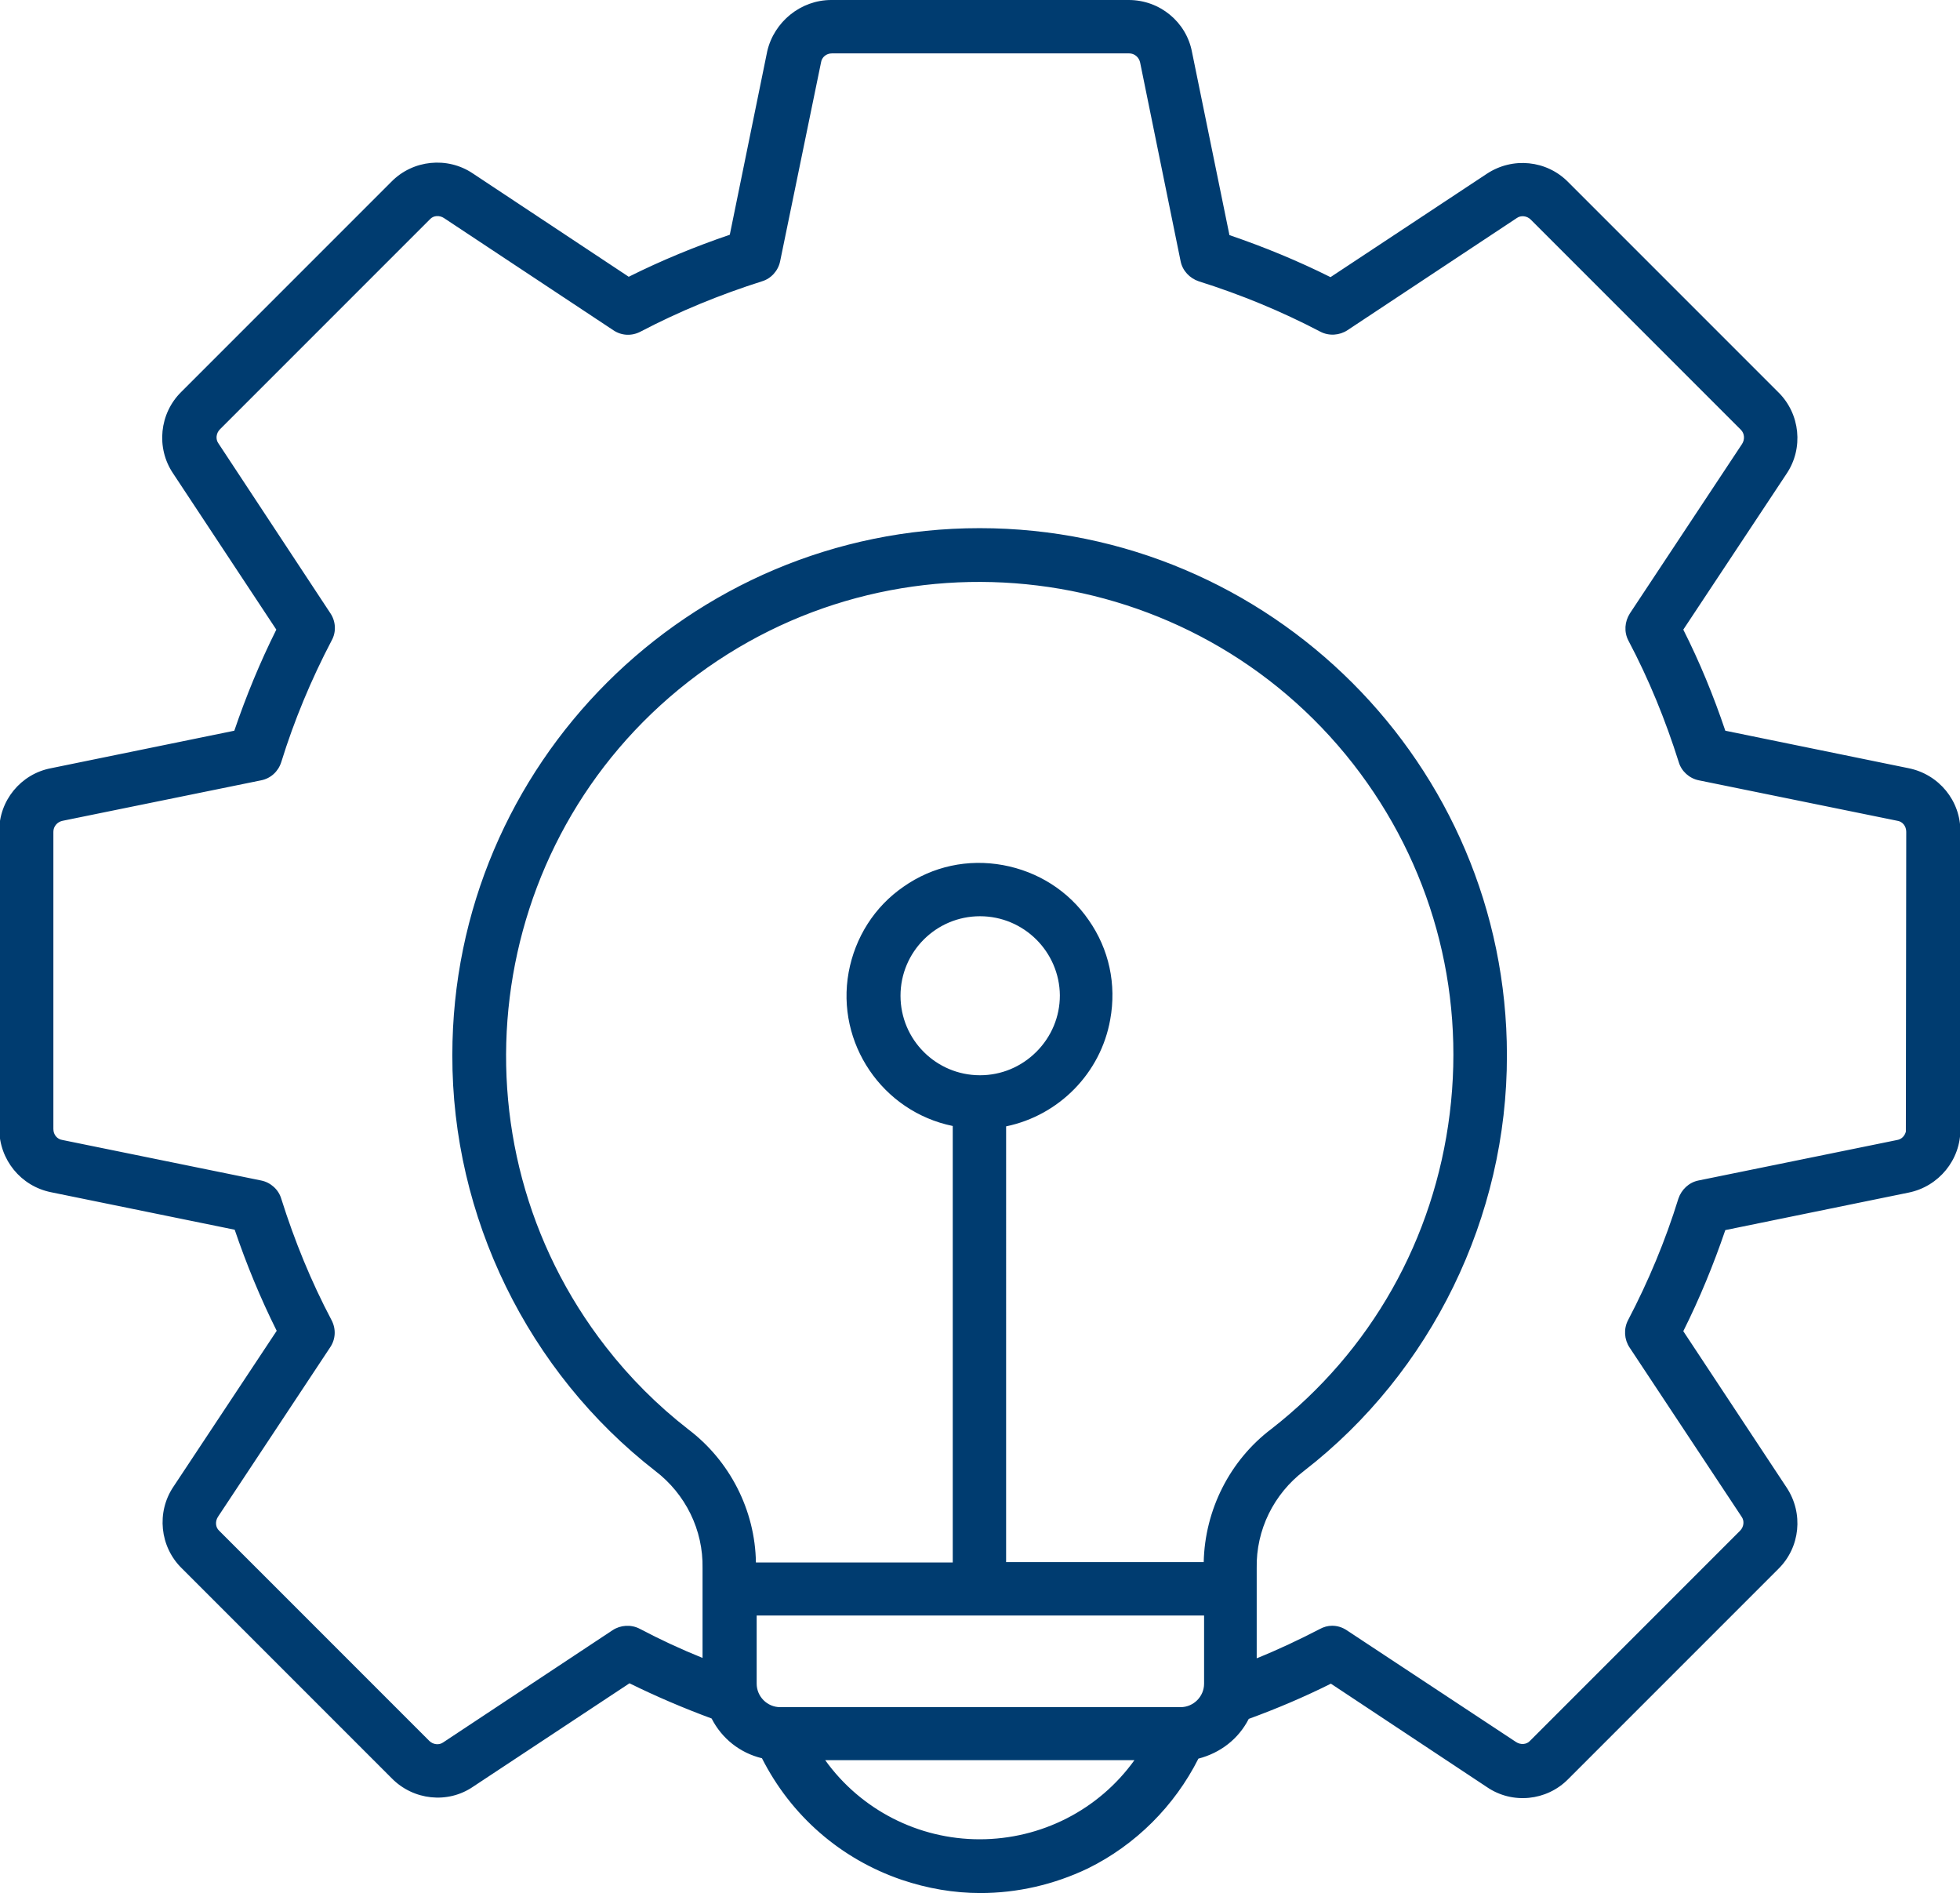 <?xml version="1.0" encoding="utf-8"?>
<!-- Generator: Adobe Illustrator 27.6.1, SVG Export Plug-In . SVG Version: 6.00 Build 0)  -->
<svg version="1.1" id="Ebene_1" xmlns="http://www.w3.org/2000/svg" xmlns:xlink="http://www.w3.org/1999/xlink" x="0px" y="0px"
	 viewBox="0 0 517.8 500" style="enable-background:new 0 0 517.8 500;" xml:space="preserve">
<style type="text/css">
	.st0{fill:#003C70;}
</style>
<g>
	<path class="st0" d="M515.8,298.2v-78.5c0.1-7.2-5-13.4-12.1-14.8h0l-49.6-10.1l-0.2-0.5c-3.2-9.5-7-18.7-11.4-27.5l-0.3-0.5
		l27.9-42.2c4-6,3.2-14-1.9-19l-55.5-55.5c-5-5.1-13-5.9-19-1.9l-42.2,27.9l-0.5-0.3c-8.8-4.4-18.1-8.3-27.5-11.4l-0.5-0.2l-0.1-0.6
		l-10-49c-1.4-7-7.5-12.1-14.7-12.1c0,0-0.1,0-0.1,0h-78.5c0,0-0.1,0-0.1,0c-7.1,0-13.3,5.1-14.7,12.1l-10.1,49.6l-0.5,0.2
		c-9.4,3.1-18.7,7-27.5,11.4l-0.5,0.3L124,47.6c-6-4-14-3.2-19,1.9L49.5,105c-5.1,5-5.9,13-1.9,19l27.9,42.2l-0.3,0.5
		c-4.5,8.8-8.3,18.1-11.4,27.5l-0.2,0.5l-0.6,0.1l-49,10C7,206.3,1.9,212.5,2,219.7v78.5c0,7.2,5,13.4,12.1,14.8l49.6,10.1l0.2,0.5
		c3.1,9.4,7,18.6,11.4,27.5l0.3,0.5l-0.3,0.5l-27.6,41.7c-4,6-3.2,14,1.9,19l55.5,55.5c5,5.1,13,5.9,19,1.9l42.2-27.9l0.5,0.3
		c7.3,3.6,14.8,6.9,22.3,9.6l0.4,0.1l0.2,0.4c2.5,5.1,7.1,8.7,12.6,9.9l0.5,0.1l0.2,0.4c7.4,15,20.1,26.2,35.9,31.6
		c15.8,5.4,32.8,4.3,47.7-3.1c12.3-6.1,22.4-16.2,28.5-28.5l0.2-0.4l0.5-0.1c5.5-1.2,10.1-4.8,12.6-9.9l0.2-0.4l0.4-0.1
		c7.7-2.8,15.2-6,22.3-9.6l0.5-0.3l42.2,27.9c6,4,14,3.2,19-1.9l55.5-55.5c5.1-5,5.9-13,1.9-19l-27.9-42.2l0.3-0.5
		c4.4-8.9,8.3-18.1,11.4-27.5l0.2-0.5l0.5-0.1l49-10C510.8,311.6,515.9,305.4,515.8,298.2z M302.5,464.5
		c-9.7,14.6-26,23.4-43.6,23.4c0,0-0.1,0-0.1,0c-17.6,0-33.8-8.7-43.6-23.4l-1-1.5h89.2L302.5,464.5z M319.9,444.7
		c0,4.5-3.7,8.1-8.2,8.2H206c-4.5,0-8.1-3.7-8.2-8.2v-20h122.1V444.7z M320,413.6v1h-56V295.8l0.8-0.1c13.6-2.4,24.3-13.2,26.8-26.8
		c1.6-8.7-0.4-17.5-5.4-24.8s-12.6-12.1-21.4-13.7c-8.7-1.6-17.5,0.4-24.8,5.4s-12.1,12.6-13.7,21.3c-3.2,18,8.8,35.3,26.8,38.5
		l0.8,0.1v118.8h-56l0-1c0-13.5-6.4-26.5-17.2-34.6c-8.2-6.4-15.6-13.8-22-22c-43.1-55.3-33.3-135.3,22-178.4
		c55.3-43.1,135.3-33.3,178.5,22c43.1,55.3,33.3,135.3-22,178.4C326.3,387.1,319.9,400,320,413.6z M258.9,286c-12.7,0-23-10.3-23-23
		c0-12.7,10.3-23,23-23c12.7,0,23,10.3,23,23c0,6.1-2.4,11.9-6.7,16.3C270.8,283.6,265.1,286,258.9,286z M505.6,299.1
		c-0.4,2-1.9,3.5-3.9,3.9l-52.5,10.7c-1.8,0.4-3.3,1.7-3.8,3.5c-3.5,11.1-8,22-13.4,32.4c-0.9,1.6-0.8,3.6,0.3,5.2l29.6,44.7
		c1.3,1.9,1.1,4.6-0.6,6.3l-55.5,55.5c-1.6,1.7-4.3,2-6.3,0.6l-44.7-29.6c-1.5-1-3.5-1.1-5.1-0.3c-5.9,3.1-12,5.9-18.2,8.4l-1.3,0.5
		v-26.7c-0.2-10.6,4.8-20.8,13.3-27.3c33.2-25.8,52.9-66.2,52.8-108.2c0-75.7-61.6-137.3-137.3-137.3
		c-75.7,0-137.3,61.6-137.3,137.3c-0.1,42,19.6,82.5,52.8,108.2c8.5,6.4,13.5,16.6,13.3,27.3v26.7l-1.3-0.5
		c-6.2-2.5-12.3-5.3-18.2-8.4c-1.6-0.9-3.6-0.8-5.2,0.3l-44.7,29.6c-0.8,0.6-1.8,0.9-2.7,0.9c-1.3,0-2.6-0.5-3.5-1.5l-55.5-55.5
		c-1.7-1.7-2-4.3-0.6-6.3l29.6-44.7c1-1.5,1.1-3.5,0.3-5.1c-5.4-10.3-9.9-21.2-13.4-32.4c-0.5-1.8-2-3.1-3.8-3.5L16.1,303
		c-2.3-0.4-4-2.5-4-4.9v-78.5c0-2.4,1.6-4.4,4-4.9l52.5-10.7c1.8-0.4,3.3-1.7,3.8-3.5c3.5-11.1,8-22,13.4-32.4
		c0.9-1.6,0.8-3.6-0.3-5.1L56,118.4c-1.3-2-1.1-4.6,0.6-6.3l55.5-55.5c1.7-1.7,4.3-2,6.3-0.6l44.7,29.6c1.5,1,3.5,1.1,5.1,0.3
		c10.4-5.4,21.3-9.9,32.4-13.4c1.8-0.5,3.1-2,3.5-3.8l10.7-52.5c0.4-2.3,2.4-4,4.8-4c0,0,0.1,0,0.1,0h78.5c2.3,0,4.4,1.6,4.9,4
		l10.7,52.5c0.4,1.8,1.7,3.3,3.5,3.8c11.2,3.5,22.1,8,32.4,13.4c1.6,0.9,3.6,0.8,5.1-0.3L399.4,56c2-1.3,4.6-1.1,6.3,0.6l55.5,55.5
		c1.7,1.7,2,4.3,0.6,6.3l-29.6,44.7c-1,1.5-1.1,3.5-0.3,5.2c5.4,10.3,9.9,21.2,13.4,32.4c0.5,1.8,2,3.1,3.8,3.5l52.5,10.7
		c2.3,0.4,4,2.5,4,4.9L505.6,299.1z"/>
	<path class="st0" d="M259,500c-7,0-14-1.2-20.8-3.5c-16.1-5.5-29.2-16.9-36.9-32.1c-5.8-1.4-10.6-5.2-13.3-10.5
		c-7.3-2.7-14.6-5.8-21.7-9.3l-41.3,27.3c-6.7,4.6-15.8,3.6-21.5-2.2l-55.5-55.5c-5.8-5.7-6.7-14.8-2.2-21.5l27.3-41.2
		c-4.3-8.6-8-17.6-11.1-26.7l-48.5-9.9c-8-1.6-13.7-8.6-13.7-16.8v-78.5c-0.1-8.1,5.7-15.2,13.7-16.7l48.4-9.9
		c3.1-9.1,6.8-18.1,11.1-26.7l-27.3-41.3c-4.5-6.7-3.6-15.8,2.2-21.5l55.5-55.5c5.7-5.8,14.8-6.7,21.5-2.2l41.2,27.3
		c8.6-4.3,17.6-8,26.7-11.1l9.9-48.5C204.5,5.8,211.5,0,219.6,0h78.6c8.2,0,15.2,5.8,16.7,13.7l9.9,48.4c9.1,3.1,18.1,6.8,26.7,11.1
		l41.3-27.3c6.8-4.5,15.8-3.6,21.5,2.2l55.5,55.5c5.8,5.7,6.7,14.8,2.2,21.5l-27.3,41.2c4.3,8.5,8,17.5,11.1,26.7l48.4,9.9
		c8,1.6,13.8,8.6,13.7,16.8v78.5c0.1,8.1-5.7,15.2-13.7,16.8l-48.4,9.9c-3.1,9.1-6.8,18.1-11.1,26.7l27.3,41.3
		c4.5,6.8,3.6,15.8-2.2,21.5l-55.5,55.5c-5.7,5.8-14.8,6.7-21.5,2.1l-41.2-27.3c-7,3.5-14.3,6.6-21.7,9.3c-2.7,5.3-7.5,9-13.3,10.5
		c-6.3,12.5-16.6,22.8-29.2,29C278.4,497.8,268.7,500,259,500z M166.1,440l1.5,0.8c7.2,3.6,14.6,6.8,22.1,9.5l1.1,0.4l0.5,1.1
		c2.2,4.5,6.3,7.7,11.2,8.8l1.4,0.3l0.6,1.3c7.1,14.5,19.5,25.4,34.8,30.6c15.3,5.2,31.7,4.2,46.2-3c11.9-5.9,21.7-15.7,27.6-27.6
		l0.6-1.3l1.4-0.3c4.9-1.1,9-4.3,11.2-8.8l0.5-1.1l1.1-0.4c7.6-2.7,15-5.9,22.1-9.5l1.5-0.8l43.2,28.6c5.2,3.5,12.1,2.8,16.5-1.6
		l55.5-55.5c4.5-4.4,5.2-11.3,1.7-16.5L440,351.8l0.8-1.5c4.4-8.8,8.2-17.9,11.3-27.2l0.5-1.6l1.7-0.3l49-10
		c6.1-1.2,10.5-6.6,10.5-12.8v-78.5c0.1-6.2-4.3-11.5-10.3-12.8l-0.2,0l-50.7-10.3l-0.5-1.6c-3.1-9.4-6.9-18.6-11.3-27.2l-0.8-1.5
		l28.6-43.2c3.5-5.2,2.8-12.1-1.7-16.5l-55.5-55.5c-4.4-4.5-11.3-5.2-16.5-1.7l-43.2,28.6l-1.5-0.8c-8.8-4.4-17.9-8.2-27.3-11.3
		l-1.6-0.5l-0.3-1.7l-10-49C309.8,8.4,304.5,4,298.3,4h-78.7c-6.2,0-11.5,4.4-12.7,10.5l-10.3,50.7l-1.6,0.5
		c-9.3,3.1-18.5,6.9-27.3,11.3l-1.5,0.8l-43.2-28.6c-5.2-3.5-12.1-2.8-16.5,1.7l-55.5,55.5c-4.4,4.4-5.2,11.3-1.7,16.5l28.6,43.2
		l-0.8,1.5c-4.4,8.8-8.2,17.9-11.3,27.3l-0.5,1.6l-1.7,0.3l-49,10C8.3,208,3.9,213.4,4,219.7v78.5c0,6.3,4.4,11.7,10.5,12.9
		l50.7,10.3l0.5,1.6c3.1,9.3,6.9,18.4,11.3,27.2l0.8,1.5l-0.9,1.4l-27.6,41.8c-3.5,5.2-2.8,12.1,1.7,16.5l55.5,55.5
		c4.4,4.5,11.3,5.2,16.5,1.7L166.1,440z M259,489.8c-18.3,0-35.2-9.1-45.3-24.2l-3.1-4.6h96.6l-3.1,4.6
		C294.1,480.8,277.2,489.8,259,489.8z M218,464.9c9.4,13.1,24.6,20.9,40.8,20.9c16.3,0,31.5-7.8,40.9-20.9H218z M402.2,464.7
		c-1.4,0-2.7-0.4-3.9-1.2l-44.7-29.5c-0.9-0.6-2.1-0.7-3.1-0.2c-5.9,3.1-12.1,5.9-18.3,8.4l-4.1,1.6v-29.6
		c-0.2-11.2,5.1-22,14.1-28.8c32.7-25.4,52.1-65.2,52-106.6c0-74.6-60.7-135.3-135.3-135.3c-74.6,0-135.3,60.7-135.3,135.3
		c-0.1,41.4,19.3,81.3,52,106.7c9,6.8,14.2,17.6,14.1,28.9l0,29.6l-4.1-1.6c-6.3-2.5-12.5-5.4-18.3-8.5c-1-0.5-2.2-0.5-3.1,0.2
		l-44.7,29.6c-1.1,0.8-2.5,1.2-3.8,1.2c-1.9,0-3.6-0.7-4.9-2.1l-55.5-55.5c-2.4-2.3-2.8-6-0.8-8.8l29.5-44.6
		c0.6-0.9,0.7-2.1,0.2-3.1c-5.5-10.4-10-21.5-13.6-32.8c-0.3-1.1-1.2-1.9-2.3-2.1L15.7,305c-3.3-0.6-5.6-3.5-5.6-6.9l0-78.4
		c-0.1-3.3,2.3-6.2,5.6-6.8l52.4-10.7c1.1-0.2,2-1,2.3-2.1c3.5-11.2,8.1-22.2,13.6-32.7c0.5-1,0.5-2.2-0.1-3.1l-29.6-44.7
		c-1.9-2.7-1.5-6.4,0.9-8.8l55.5-55.5c2.3-2.4,6-2.8,8.8-0.9l44.7,29.5c0.9,0.6,2.1,0.7,3.1,0.2c10.4-5.5,21.5-10,32.7-13.6
		c1.1-0.3,1.9-1.2,2.1-2.3l10.7-52.5c0.6-3.2,3.4-5.6,6.7-5.6h78.6c0,0,0,0,0,0c3.3,0,6.2,2.4,6.8,5.6l10.7,52.5
		c0.2,1.1,1,2,2.1,2.3c11.3,3.5,22.3,8.1,32.7,13.6c1,0.5,2.2,0.5,3.1-0.1l44.7-29.6c2.7-1.9,6.4-1.5,8.8,0.9l55.5,55.5
		c2.4,2.3,2.8,6,0.8,8.8l-29.5,44.6c-0.6,0.9-0.7,2.1-0.2,3.1c5.5,10.4,10,21.4,13.6,32.7c0.3,1.1,1.2,1.9,2.3,2.1l52.5,10.7
		c3.3,0.6,5.6,3.5,5.6,6.9l-0.1,79.6l0,0.2c-0.5,2.8-2.7,4.9-5.5,5.5l-52.4,10.7c-1.1,0.2-2,1-2.3,2.1c-3.5,11.3-8.1,22.3-13.6,32.7
		c-0.5,1-0.5,2.2,0.2,3.1l29.6,44.7c1.9,2.7,1.5,6.5-0.9,8.8l-55.5,55.5C405.8,464,404,464.7,402.2,464.7z M351.9,429.4
		c1.4,0,2.7,0.4,3.9,1.2l44.7,29.5c1.2,0.8,2.8,0.7,3.7-0.3l55.5-55.5c1-1,1.2-2.6,0.4-3.7l-29.6-44.7c-1.4-2.1-1.6-4.9-0.4-7.2
		c5.4-10.3,9.9-21.1,13.3-32.1c0.8-2.4,2.8-4.3,5.3-4.8l52.5-10.7c1.2-0.2,2-1.1,2.3-2.2l0.1-79.2c0-1.5-1-2.7-2.3-2.9l-52.5-10.7
		c-2.5-0.5-4.6-2.4-5.3-4.8c-3.5-11.1-7.9-21.9-13.3-32.1c-1.2-2.3-1-5,0.4-7.2l29.6-44.7c0.8-1.2,0.7-2.8-0.3-3.8l-55.5-55.5
		c-1-1-2.6-1.2-3.7-0.4l-44.7,29.6c-2.1,1.4-4.9,1.6-7.2,0.4c-10.3-5.4-21-9.8-32.1-13.3c-2.4-0.8-4.3-2.8-4.8-5.3l-10.7-52.5
		c-0.3-1.4-1.5-2.4-2.9-2.4c0,0,0,0,0,0h-78.5c-1.5,0-2.7,1-2.9,2.4L206.1,69c-0.5,2.5-2.4,4.6-4.8,5.3c-11,3.5-21.8,7.9-32.1,13.3
		c-2.3,1.2-5,1.1-7.2-0.4l-44.7-29.6c-1.2-0.8-2.8-0.7-3.7,0.3l-55.5,55.5c-1,1-1.2,2.6-0.4,3.7L87.3,162c1.4,2.1,1.6,4.9,0.3,7.2
		c-5.4,10.3-9.9,21.1-13.3,32.1c-0.8,2.5-2.8,4.3-5.3,4.8l-52.5,10.7c-1.4,0.3-2.4,1.5-2.4,2.9l0,78.5c0,1.5,1,2.7,2.4,2.9L69,311.8
		c2.5,0.5,4.6,2.4,5.3,4.8c3.5,11.1,7.9,21.9,13.3,32.1c1.2,2.3,1.1,5-0.4,7.2l-29.6,44.7c-0.8,1.2-0.7,2.8,0.3,3.7l55.5,55.5
		c1,1,2.6,1.2,3.7,0.4l44.7-29.6c2.1-1.4,4.9-1.6,7.2-0.4c5.3,2.8,10.9,5.4,16.6,7.7v-23.7c0.2-10.1-4.5-19.6-12.5-25.7
		c-33.7-26.2-53.7-67.2-53.6-109.8c0-76.8,62.5-139.2,139.3-139.2c76.8,0,139.3,62.5,139.3,139.2c0.1,42.6-19.9,83.7-53.6,109.8
		c-8,6.1-12.7,15.6-12.5,25.7v23.8c5.7-2.3,11.2-4.9,16.6-7.7C349.7,429.7,350.8,429.4,351.9,429.4z M311.8,454.8H206
		c-5.6,0-10.1-4.6-10.1-10.1v-22h126v22C321.9,450.3,317.4,454.8,311.8,454.8z M199.9,426.7v18c0,3.4,2.8,6.2,6.2,6.2h105.8
		c3.4,0,6.2-2.8,6.2-6.2v-18H199.9z M321.9,416.5H262V294.1l2.4-0.4c12.8-2.3,22.9-12.4,25.2-25.2c1.5-8.2-0.3-16.5-5.1-23.3
		c-4.7-6.8-11.9-11.4-20.1-12.9c-8.2-1.5-16.5,0.3-23.3,5.1c-6.8,4.7-11.4,11.9-12.9,20.1c-3,16.9,8.2,33.1,25.2,36.2l2.4,0.4v122.4
		h-60l0-3c0-12.9-6.1-25.3-16.4-33c-8.3-6.5-15.9-14-22.4-22.4c-43.8-56.1-33.8-137.4,22.3-181.2c56.1-43.8,137.4-33.8,181.2,22.3
		c21.2,27.1,30.5,61,26.3,95.2c-4.2,34.3-21.5,64.8-48.6,86c-10.3,7.8-16.4,20.2-16.4,33.1V416.5z M266,412.6h52
		c0.3-13.8,6.9-26.9,17.9-35.2c26.3-20.5,43-50.1,47.1-83.3c4.1-33.2-5-66-25.5-92.3c-42.5-54.4-121.3-64.1-175.7-21.7
		c-54.4,42.5-64.1,121.3-21.7,175.7c6.3,8.1,13.6,15.4,21.7,21.7c11,8.3,17.7,21.4,17.9,35.2h52V297.4
		c-18.6-3.8-30.9-21.9-27.5-40.6c1.7-9.2,6.8-17.3,14.5-22.6c7.7-5.4,17-7.4,26.3-5.7c9.2,1.7,17.3,6.8,22.6,14.5
		c5.4,7.7,7.4,17,5.7,26.3c-2.5,14.1-13.5,25.3-27.5,28.2V412.6z M258.9,288L258.9,288c-13.8,0-25-11.2-25-25c0-13.8,11.2-25,25-25
		c13.8,0,25,11.2,25,25c0,6.7-2.6,12.9-7.3,17.7C271.9,285.4,265.6,288,258.9,288z M258.9,242c-11.6,0-21,9.4-21,21
		c0,11.6,9.4,21,21,21c5.6,0,10.9-2.2,14.9-6.2c4-4,6.2-9.3,6.2-14.9C279.9,251.4,270.5,242,258.9,242z"/>
</g>
</svg>
